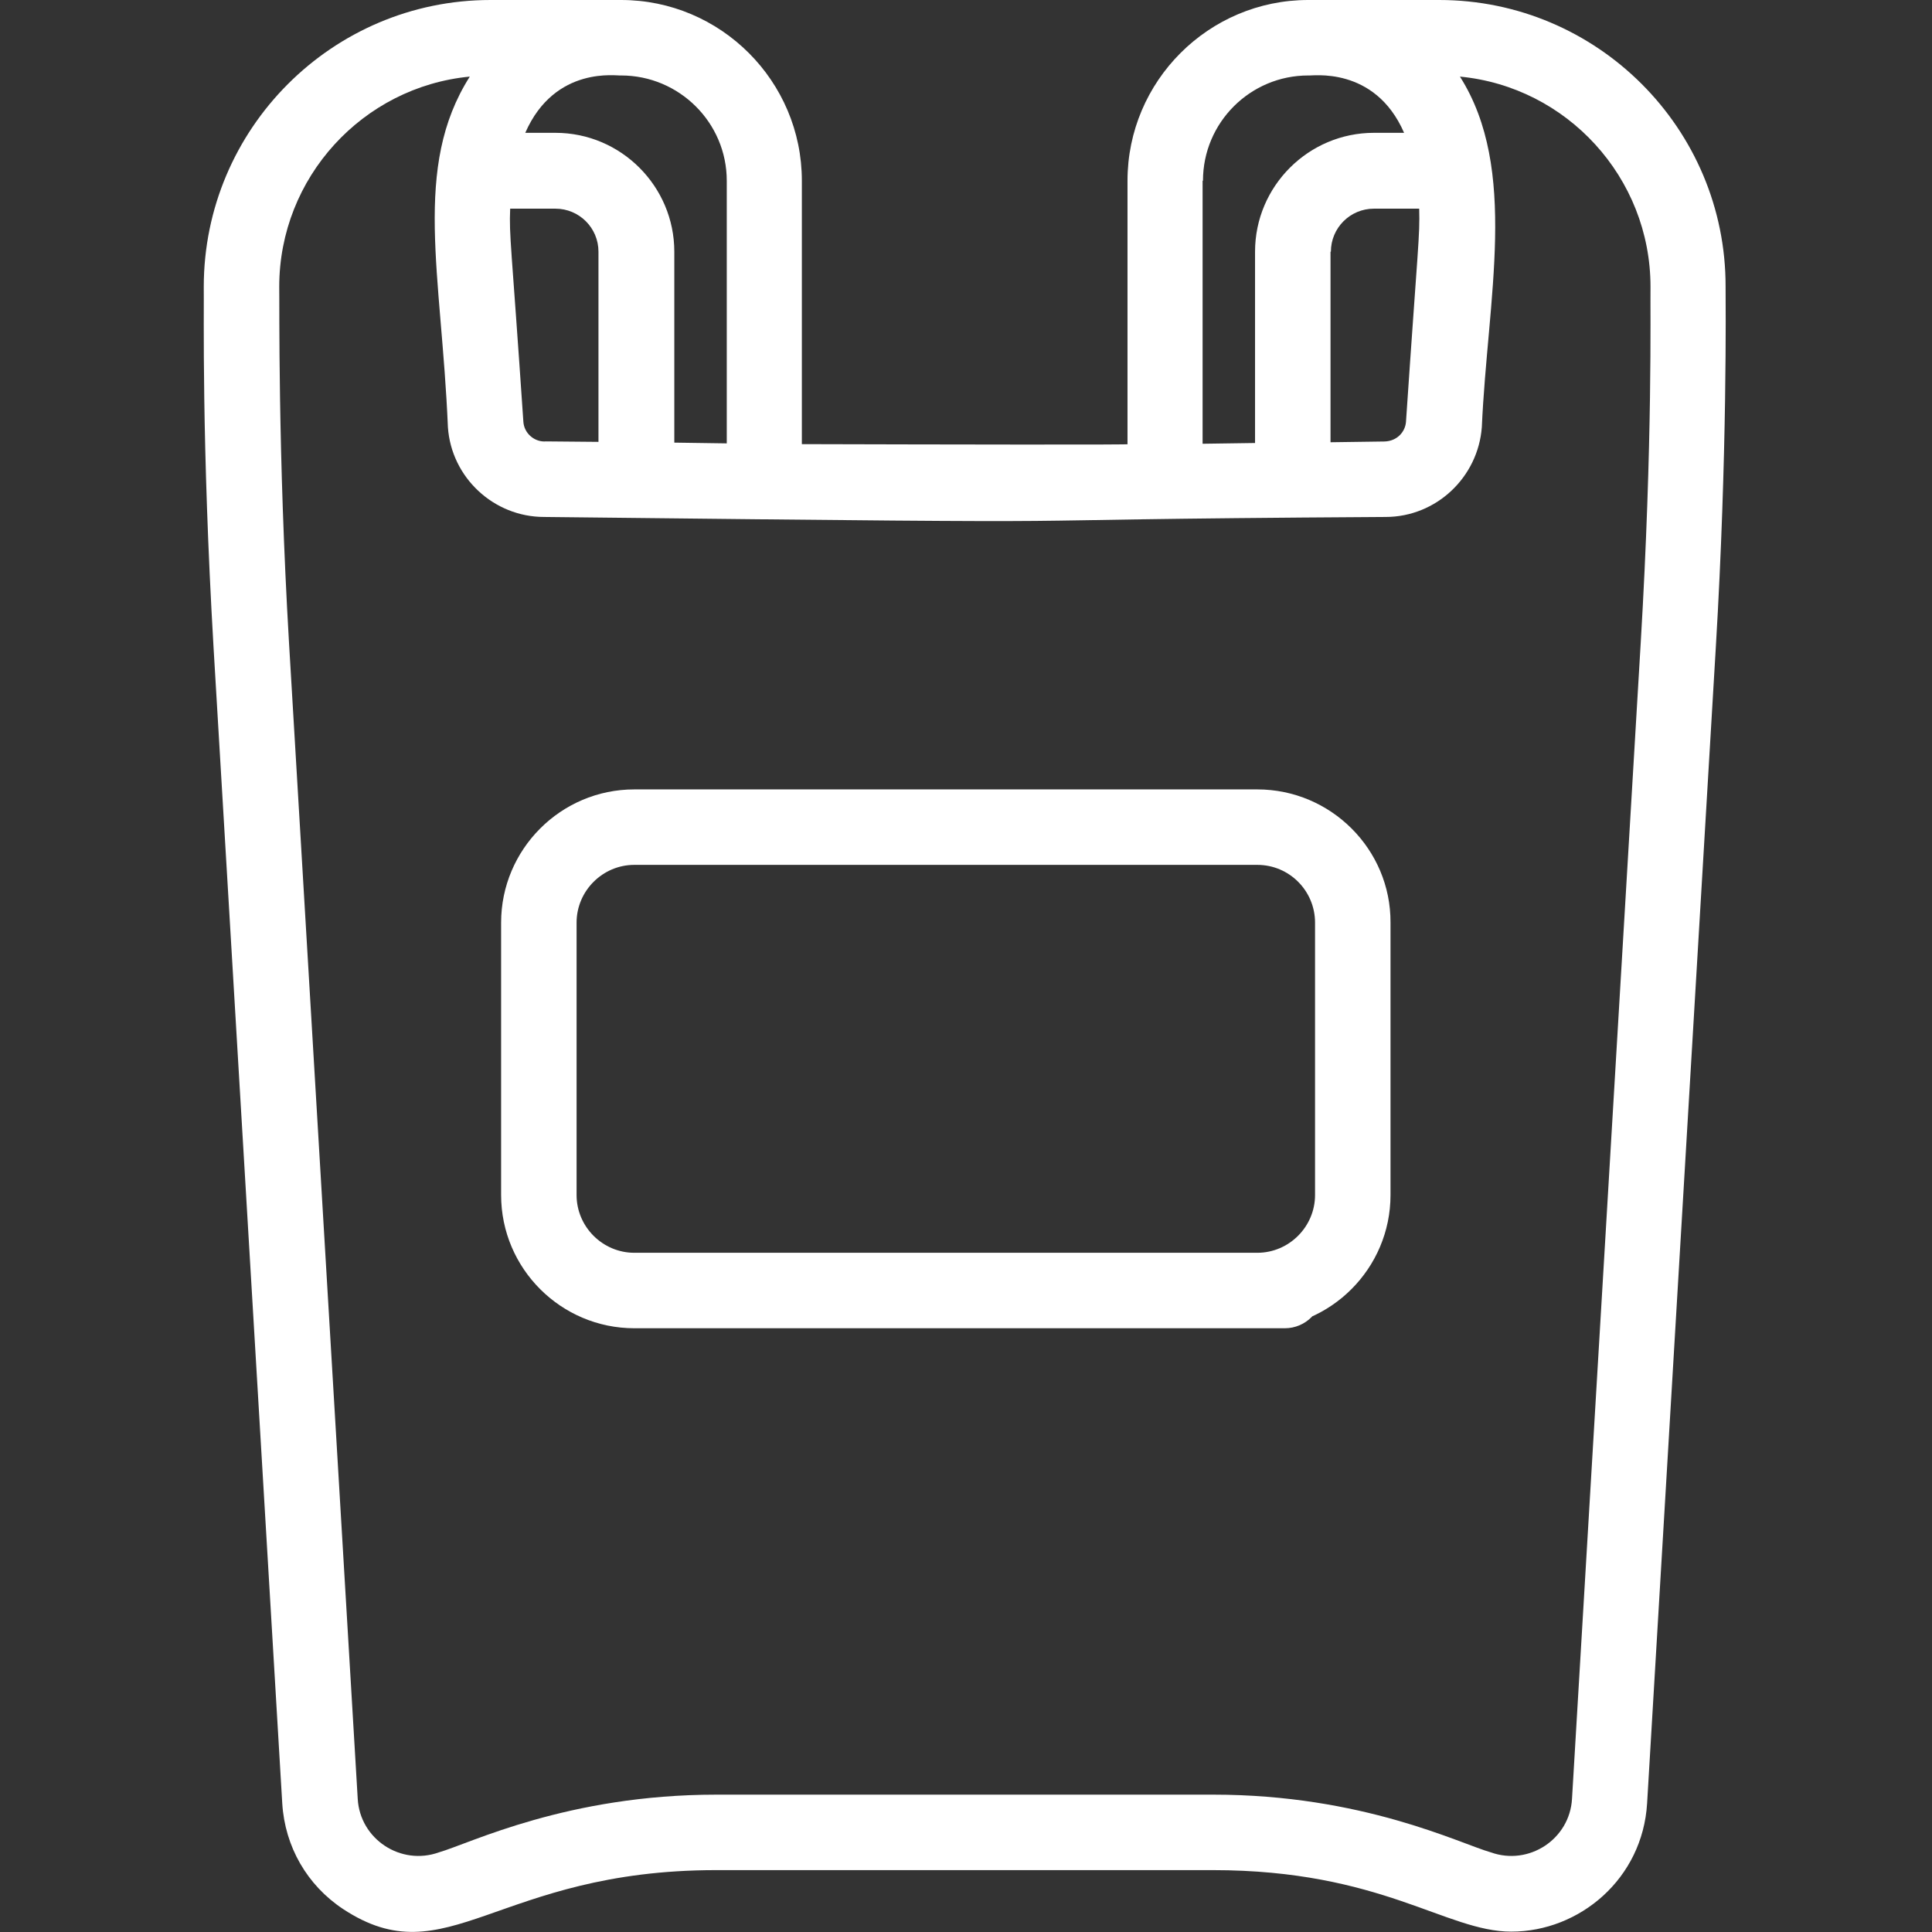 <?xml version="1.0" encoding="utf-8"?>
<!-- Generator: Adobe Illustrator 24.1.2, SVG Export Plug-In . SVG Version: 6.00 Build 0)  -->
<svg version="1.1" id="Ð¡Ð»Ð¾Ð¹_1" xmlns="http://www.w3.org/2000/svg" xmlns:xlink="http://www.w3.org/1999/xlink" x="0px" y="0px"
	 viewBox="0 0 512 512" style="enable-background:new 0 0 512 512;" xml:space="preserve">
<rect x="0" y="0" width="512" height="512" fill="#333333" stroke="none"/>
<path style="fill: #fff" d="M381.4,0c-12.9,0-21.9,0-34.7,0c-26.4,0-47.9,21.5-47.9,47.9v69.8c3.5,0.2-50.1,0.1-86.3,0V47.9c0-26.4-21.5-47.9-47.9-47.9
	C152.1,0,143,0,130,0C88,0,54,34.2,54,76c0.1,6.4-0.6,41,2.6,95.7l18.2,306.2c0.7,11.5,6.6,21.7,16.1,28
	c27.6,18.2,40.6-10.3,98.9-10.3h131.6c44.7,0,61.8,16.3,79.1,16.3c18.1,0,34.8-14,36-34l18.2-306.2c3.1-51.8,2.6-91.7,2.6-95.7
	C457.4,34.1,423.3,0,381.4,0z M318.8,47.9c0-15.4,12.5-27.9,27.9-27.9c0.7,0.2,17.6-2.7,25.4,15.2h-8c-17.3,0-31.5,14.1-31.5,31.5
	v50.7l-13.9,0.2V47.9z M352.7,66.7c0-6.3,5.1-11.4,11.4-11.4h12c0.2,7.5-0.3,9.1-3.5,56.5c-0.2,2.6-2.3,5.1-5.7,5.2l-14.3,0.2V66.7z
	 M144.3,117c-2.9,0-5.4-2.3-5.6-5.2c-3.2-47.4-3.8-49.1-3.5-56.5h12c6.3,0,11.4,5.1,11.4,11.4v50.4C139.2,116.9,145.6,117,144.3,117
	z M192.6,47.9v69.6l-13.9-0.2V66.7c0-17.3-14.1-31.5-31.5-31.5h-8c7.9-18,24.6-15,25.4-15.2C180,20,192.6,32.5,192.6,47.9z
	 M434.8,170.5l-18.2,306.2c-0.6,10.7-11.4,17.8-21.5,14.2c-8.4-2.4-34-15.3-73.6-15.3H189.9c-39.6,0-65.3,12.9-73.6,15.3
	c-10.1,3.6-20.9-3.5-21.5-14.2L76.6,170.5c-3-51.1-2.5-90.4-2.6-94.5c0-29,22.2-53,50.5-55.7c-15.3,24.1-7.5,52.2-5.8,92.9
	c0.9,13.3,12.1,23.8,25.5,23.8c180.1,2,92.8,0.8,223,0c13.4,0,24.5-10.5,25.5-23.8c1.5-34.1,9.8-68.3-5.8-92.9
	C415.2,23,437.4,47,437.4,76C437.3,82.3,438,116.5,434.8,170.5z"/>
<path style="fill: #fff" d="M333.2,209.2H168.1c-19.5,0-35.3,15.9-35.3,35.3v72.2c0,19.5,15.9,35.3,35.3,35.3h172.4c5.5,0,10-4.5,10-10
	c0-5.5-4.5-10-10-10H168.1c-8.4,0-15.3-6.9-15.3-15.3v-72.2c0-8.4,6.9-15.3,15.3-15.3h165.1c8.5,0,15.3,6.9,15.3,15.3v72.2
	c0,8.4-6.9,15.3-15.3,15.3h-9.1c-5.5,0-10,4.5-10,10c0,5.5,4.5,10,10,10h9.1c19.5,0,35.3-15.9,35.3-35.3v-72.2
	C368.6,225.1,352.7,209.2,333.2,209.2z"/>
</svg>
